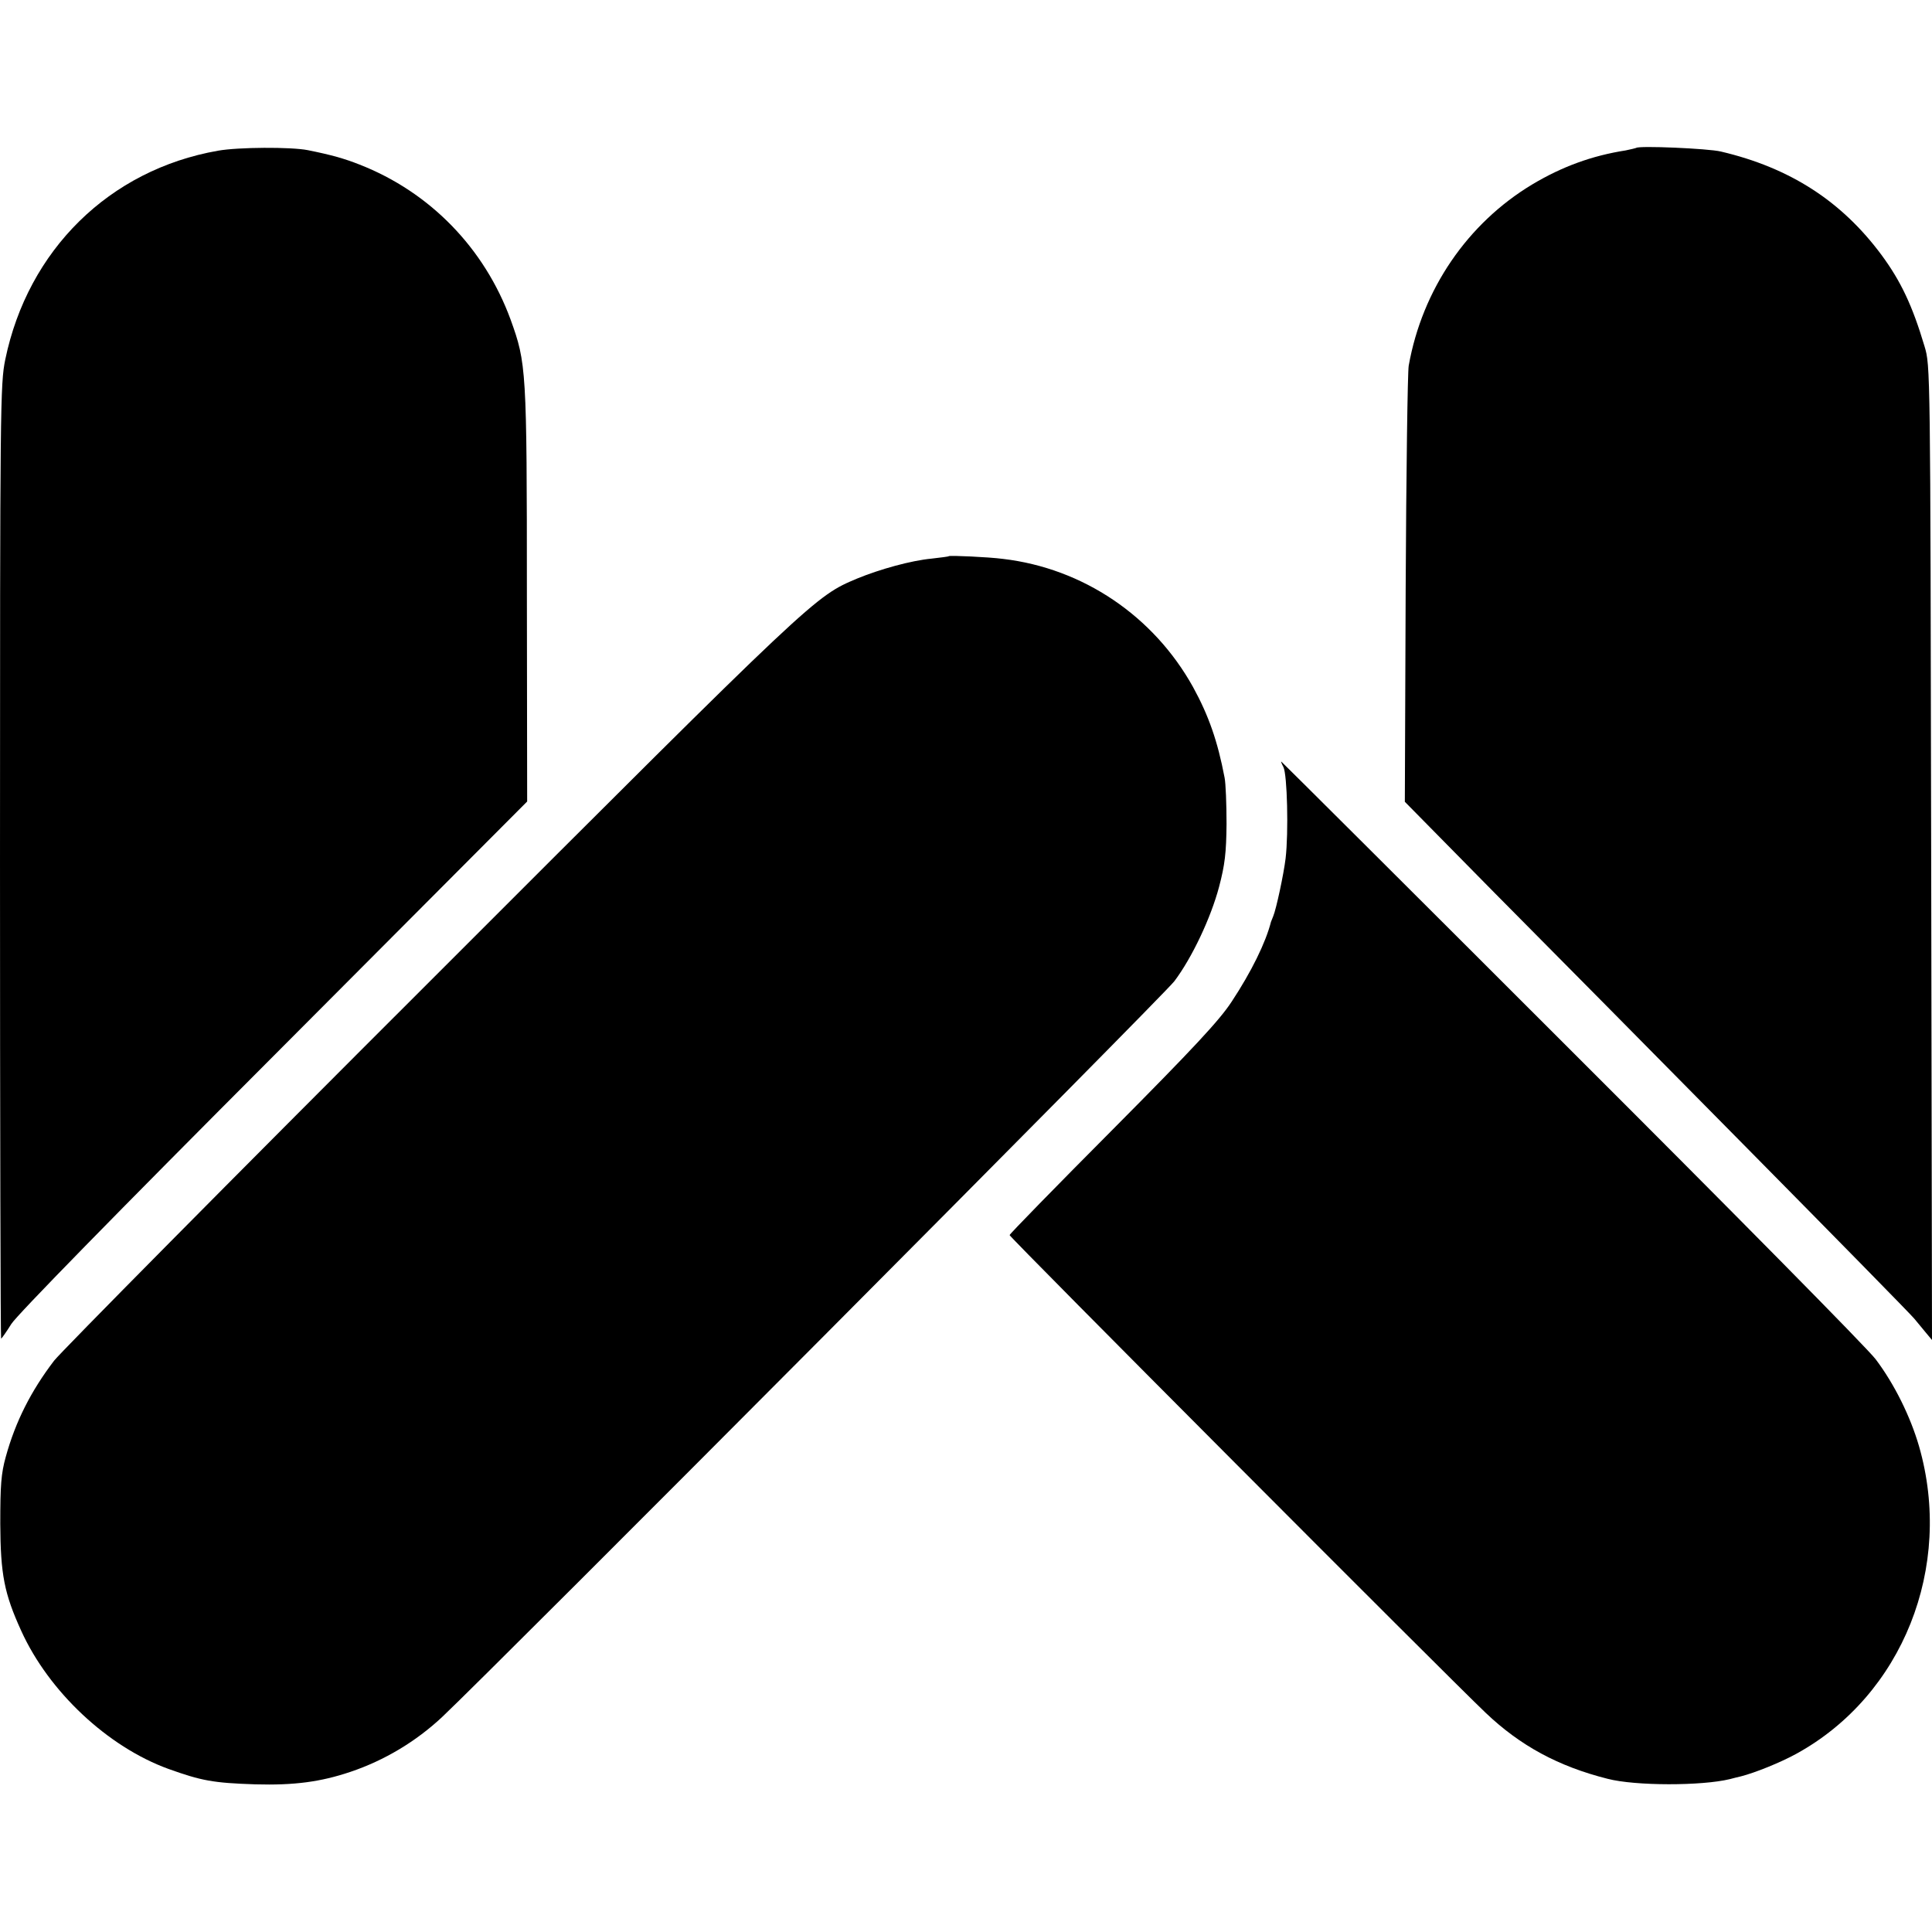 <?xml version="1.0" standalone="no"?>
<!DOCTYPE svg PUBLIC "-//W3C//DTD SVG 20010904//EN"
 "http://www.w3.org/TR/2001/REC-SVG-20010904/DTD/svg10.dtd">
<svg version="1.0" xmlns="http://www.w3.org/2000/svg"
 width="700pt" height="700pt" viewBox="0 0 700 700"
 preserveAspectRatio="xMidYMid meet">
<g transform="translate(0,700) scale(0.1,-0.1)"
fill="#000000" stroke="none">
<path d="M790 6454 c-394 -69 -689 -360 -771 -757 -18 -88 -19 -165 -19 -1819
0 -951 2 -1728 4 -1728 2 0 19 24 37 53 20 32 379 399 951 972 l918 921 -1
749 c0 820 -2 839 -59 997 -95 259 -292 462 -548 562 -53 21 -102 35 -187 52
-61 12 -252 11 -325 -2z"/>
<path d="M5928 6464 c-2 -1 -19 -5 -38 -9 -122 -19 -231 -59 -338 -123 -235
-141 -399 -381 -448 -657 -4 -22 -9 -386 -11 -810 l-3 -770 327 -332 c181
-182 591 -597 912 -922 322 -326 595 -604 607 -619 12 -15 32 -38 43 -52 l21
-25 -3 1765 c-3 1761 -3 1765 -24 1835 -44 148 -86 236 -155 330 -145 196
-332 317 -583 376 -45 11 -299 22 -307 13z"/>
<path d="M3438 4985 c-2 -2 -30 -5 -63 -9 -74 -7 -186 -38 -269 -72 -154 -65
-147 -58 -1545 -1456 -728 -727 -1342 -1348 -1365 -1378 -84 -110 -140 -221
-175 -348 -17 -61 -20 -103 -20 -243 1 -183 14 -252 76 -388 100 -220 313
-420 533 -500 120 -43 162 -51 315 -56 141 -4 237 9 344 45 125 42 239 111
333 199 191 180 2616 2616 2653 2666 64 85 132 229 162 342 21 80 26 122 27
228 0 72 -3 147 -7 167 -25 132 -58 226 -114 328 -143 258 -399 431 -689 465
-53 7 -192 13 -196 10z"/>
<path d="M4650 4221 c14 -27 19 -238 8 -331 -7 -58 -34 -184 -45 -210 -3 -8
-7 -17 -8 -20 -19 -75 -71 -181 -143 -290 -44 -67 -137 -167 -430 -462 -206
-207 -374 -379 -374 -383 -1 -7 1582 -1595 1725 -1731 125 -119 263 -194 442
-239 100 -26 341 -26 443 -1 12 3 30 8 40 10 51 13 143 50 201 82 384 211 570
676 444 1114 -31 107 -89 225 -157 315 -29 39 -524 540 -1100 1115 -575 575
-1049 1047 -1053 1050 -3 3 0 -6 7 -19z"/>
</g>
</svg>
